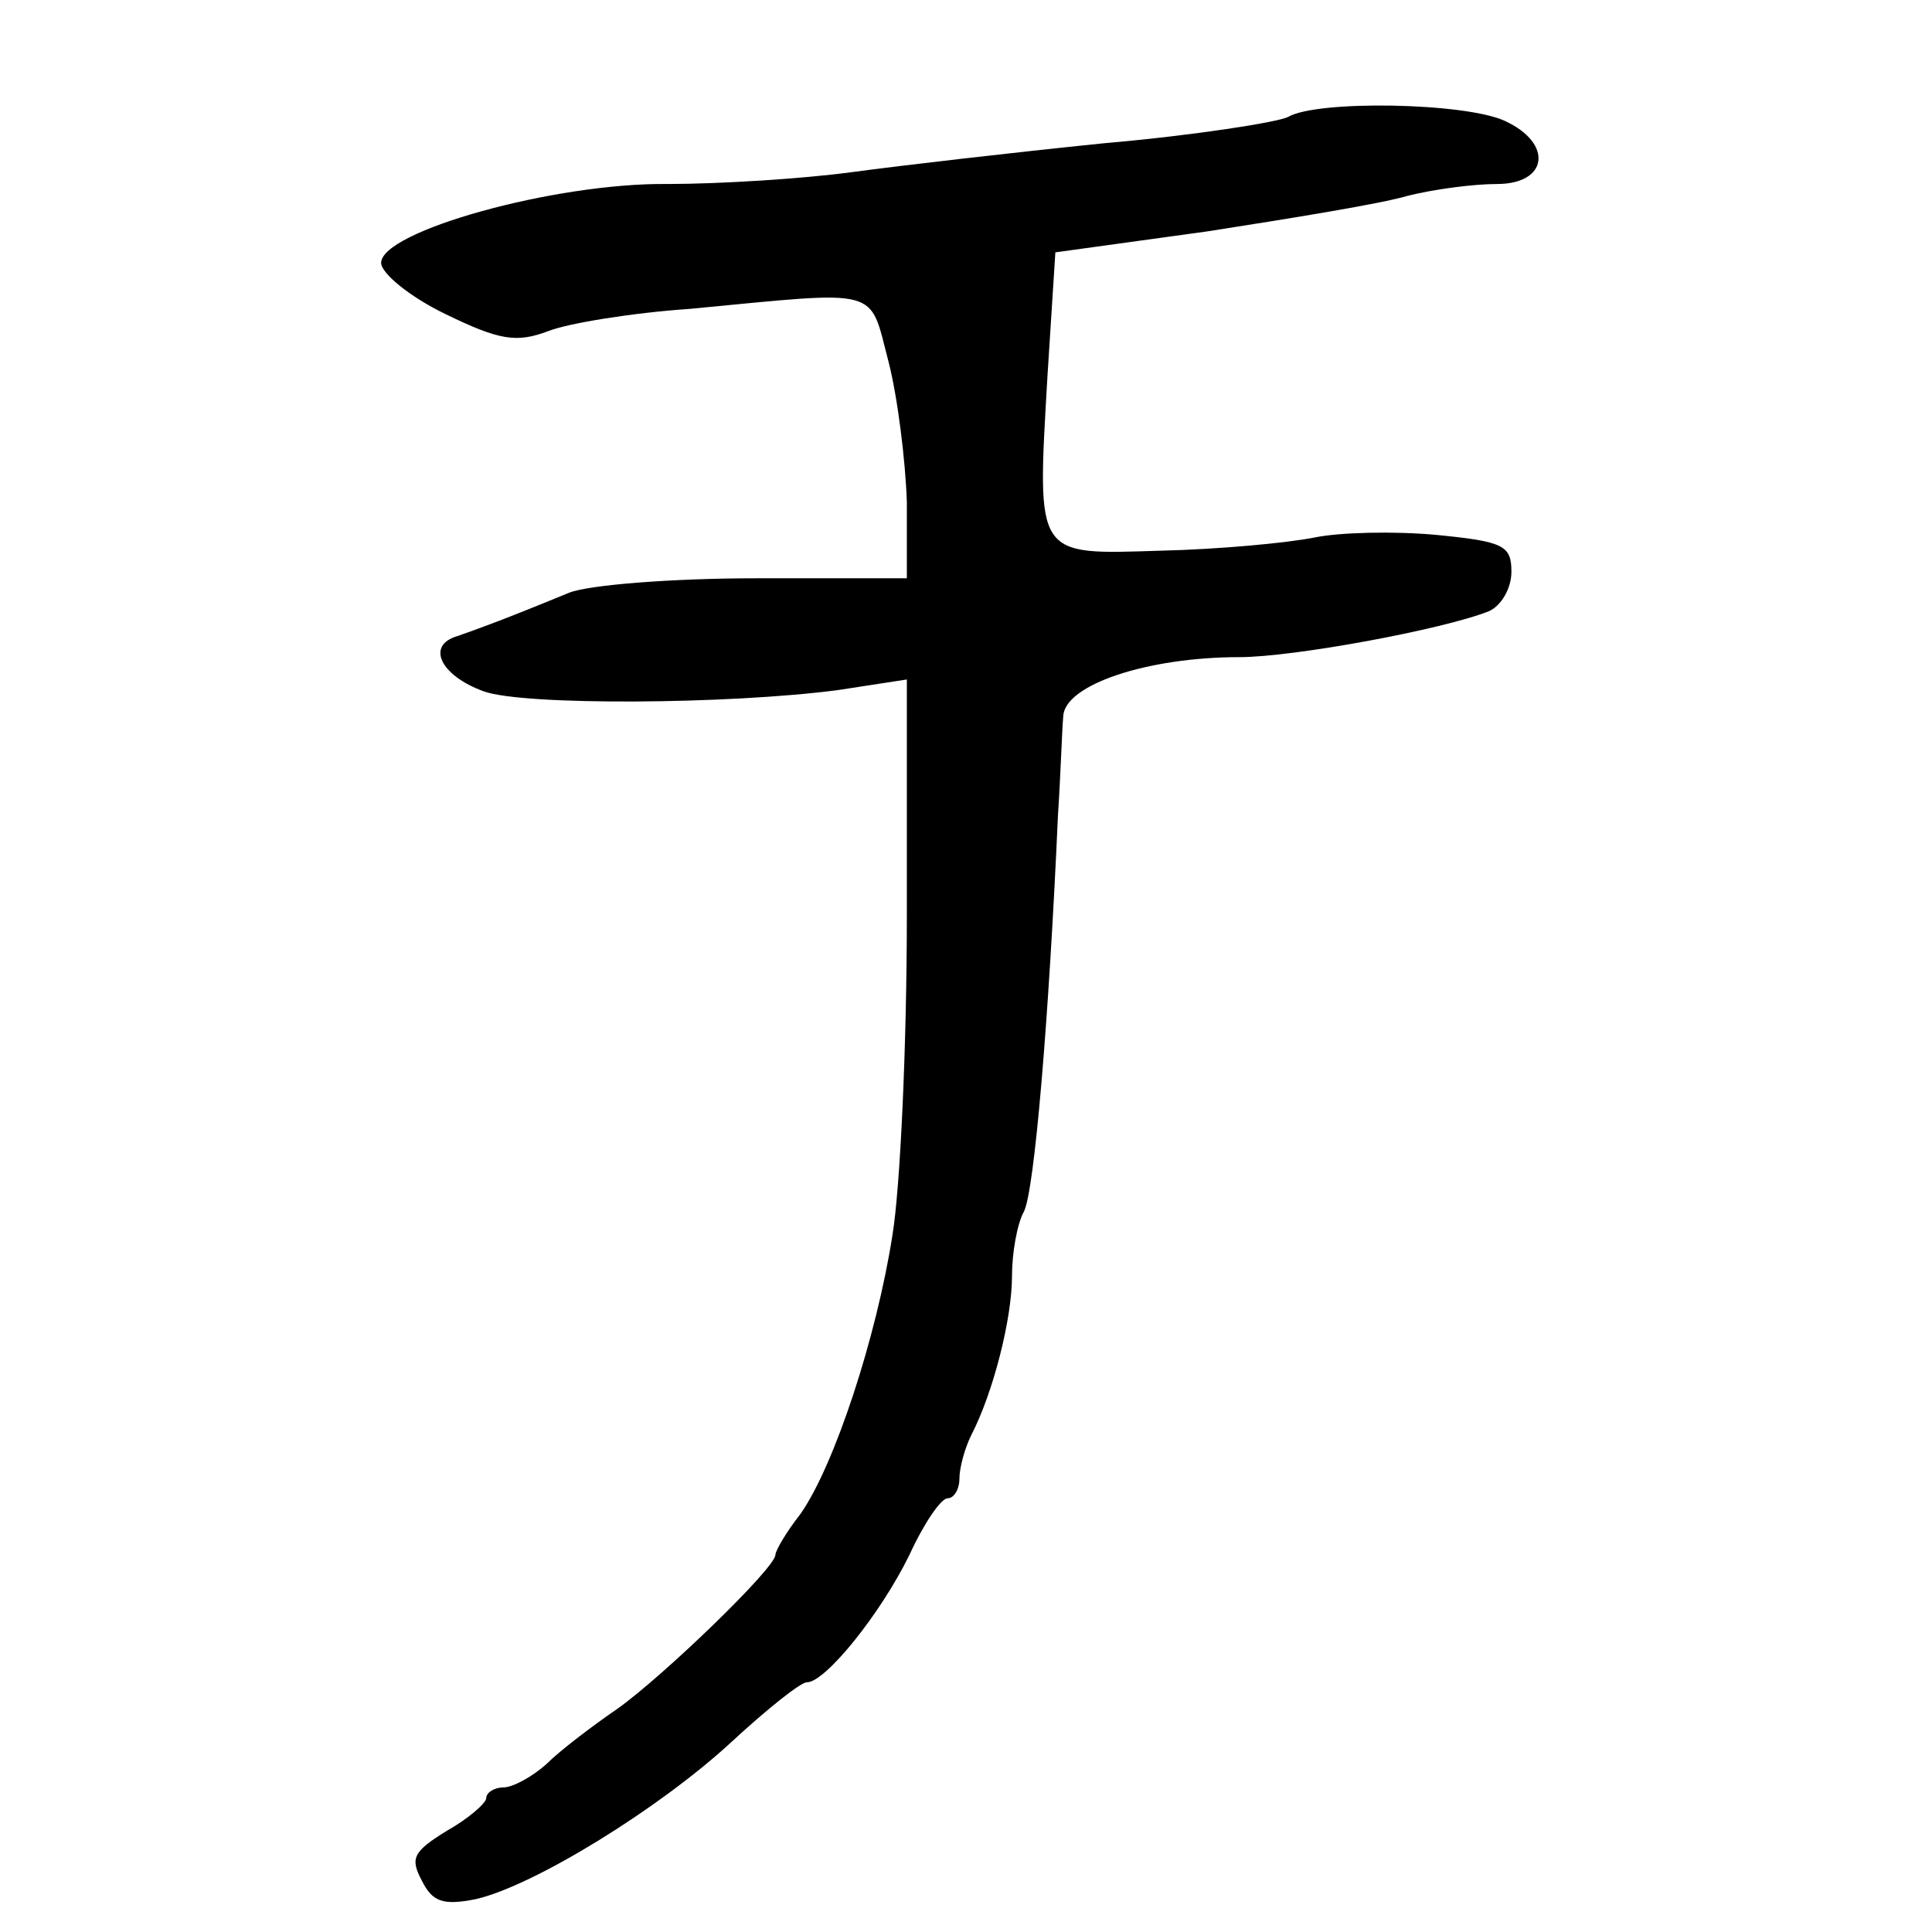 <?xml version="1.0" standalone="no"?>
<!DOCTYPE svg PUBLIC "-//W3C//DTD SVG 20010904//EN"
 "http://www.w3.org/TR/2001/REC-SVG-20010904/DTD/svg10.dtd">
<svg version="1.0" xmlns="http://www.w3.org/2000/svg"
 width="147pt" height="147pt" viewBox="0 0 147 147"
 preserveAspectRatio="xMidYMid meet">
<g transform="translate(0,147) scale(0.1,-0.1)"
fill="#000000" stroke="none">
<path d="M980 1381 c-8 -4 -71 -14 -140 -20 -69 -7 -155 -17 -192 -22 -37 -5
-100 -9 -140 -9 -86 1 -218 -36 -218 -60 0 -8 22 -26 49 -39 41 -20 54 -22 78
-13 15 6 64 14 108 17 147 14 136 17 151 -40 7 -27 13 -76 14 -107 l0 -58
-115 0 c-63 0 -127 -5 -142 -11 -51 -21 -68 -27 -85 -33 -24 -7 -13 -30 20
-42 30 -11 187 -10 270 1 l52 8 0 -179 c0 -99 -5 -208 -11 -244 -12 -77 -44
-175 -70 -212 -11 -14 -19 -28 -19 -31 0 -10 -85 -92 -120 -117 -19 -13 -44
-32 -54 -42 -11 -10 -26 -18 -33 -18 -7 0 -13 -4 -13 -8 0 -4 -14 -16 -30 -25
-26 -16 -28 -21 -19 -38 8 -16 16 -19 41 -14 44 10 140 69 195 120 26 24 52
45 57 45 14 0 56 52 78 97 11 24 24 43 29 43 5 0 9 7 9 15 0 8 4 23 9 33 17
33 31 89 31 121 0 18 4 40 9 49 8 15 19 145 26 302 2 30 3 64 4 75 1 24 64 45
134 45 41 0 155 21 190 35 9 4 17 17 17 30 0 20 -6 23 -57 28 -32 3 -74 2 -93
-2 -20 -4 -72 -9 -117 -10 -96 -3 -94 -6 -86 133 l6 94 116 16 c64 10 132 21
152 27 20 5 50 9 68 9 39 0 43 31 6 48 -30 14 -143 16 -165 3z"/>
</g>
</svg>
